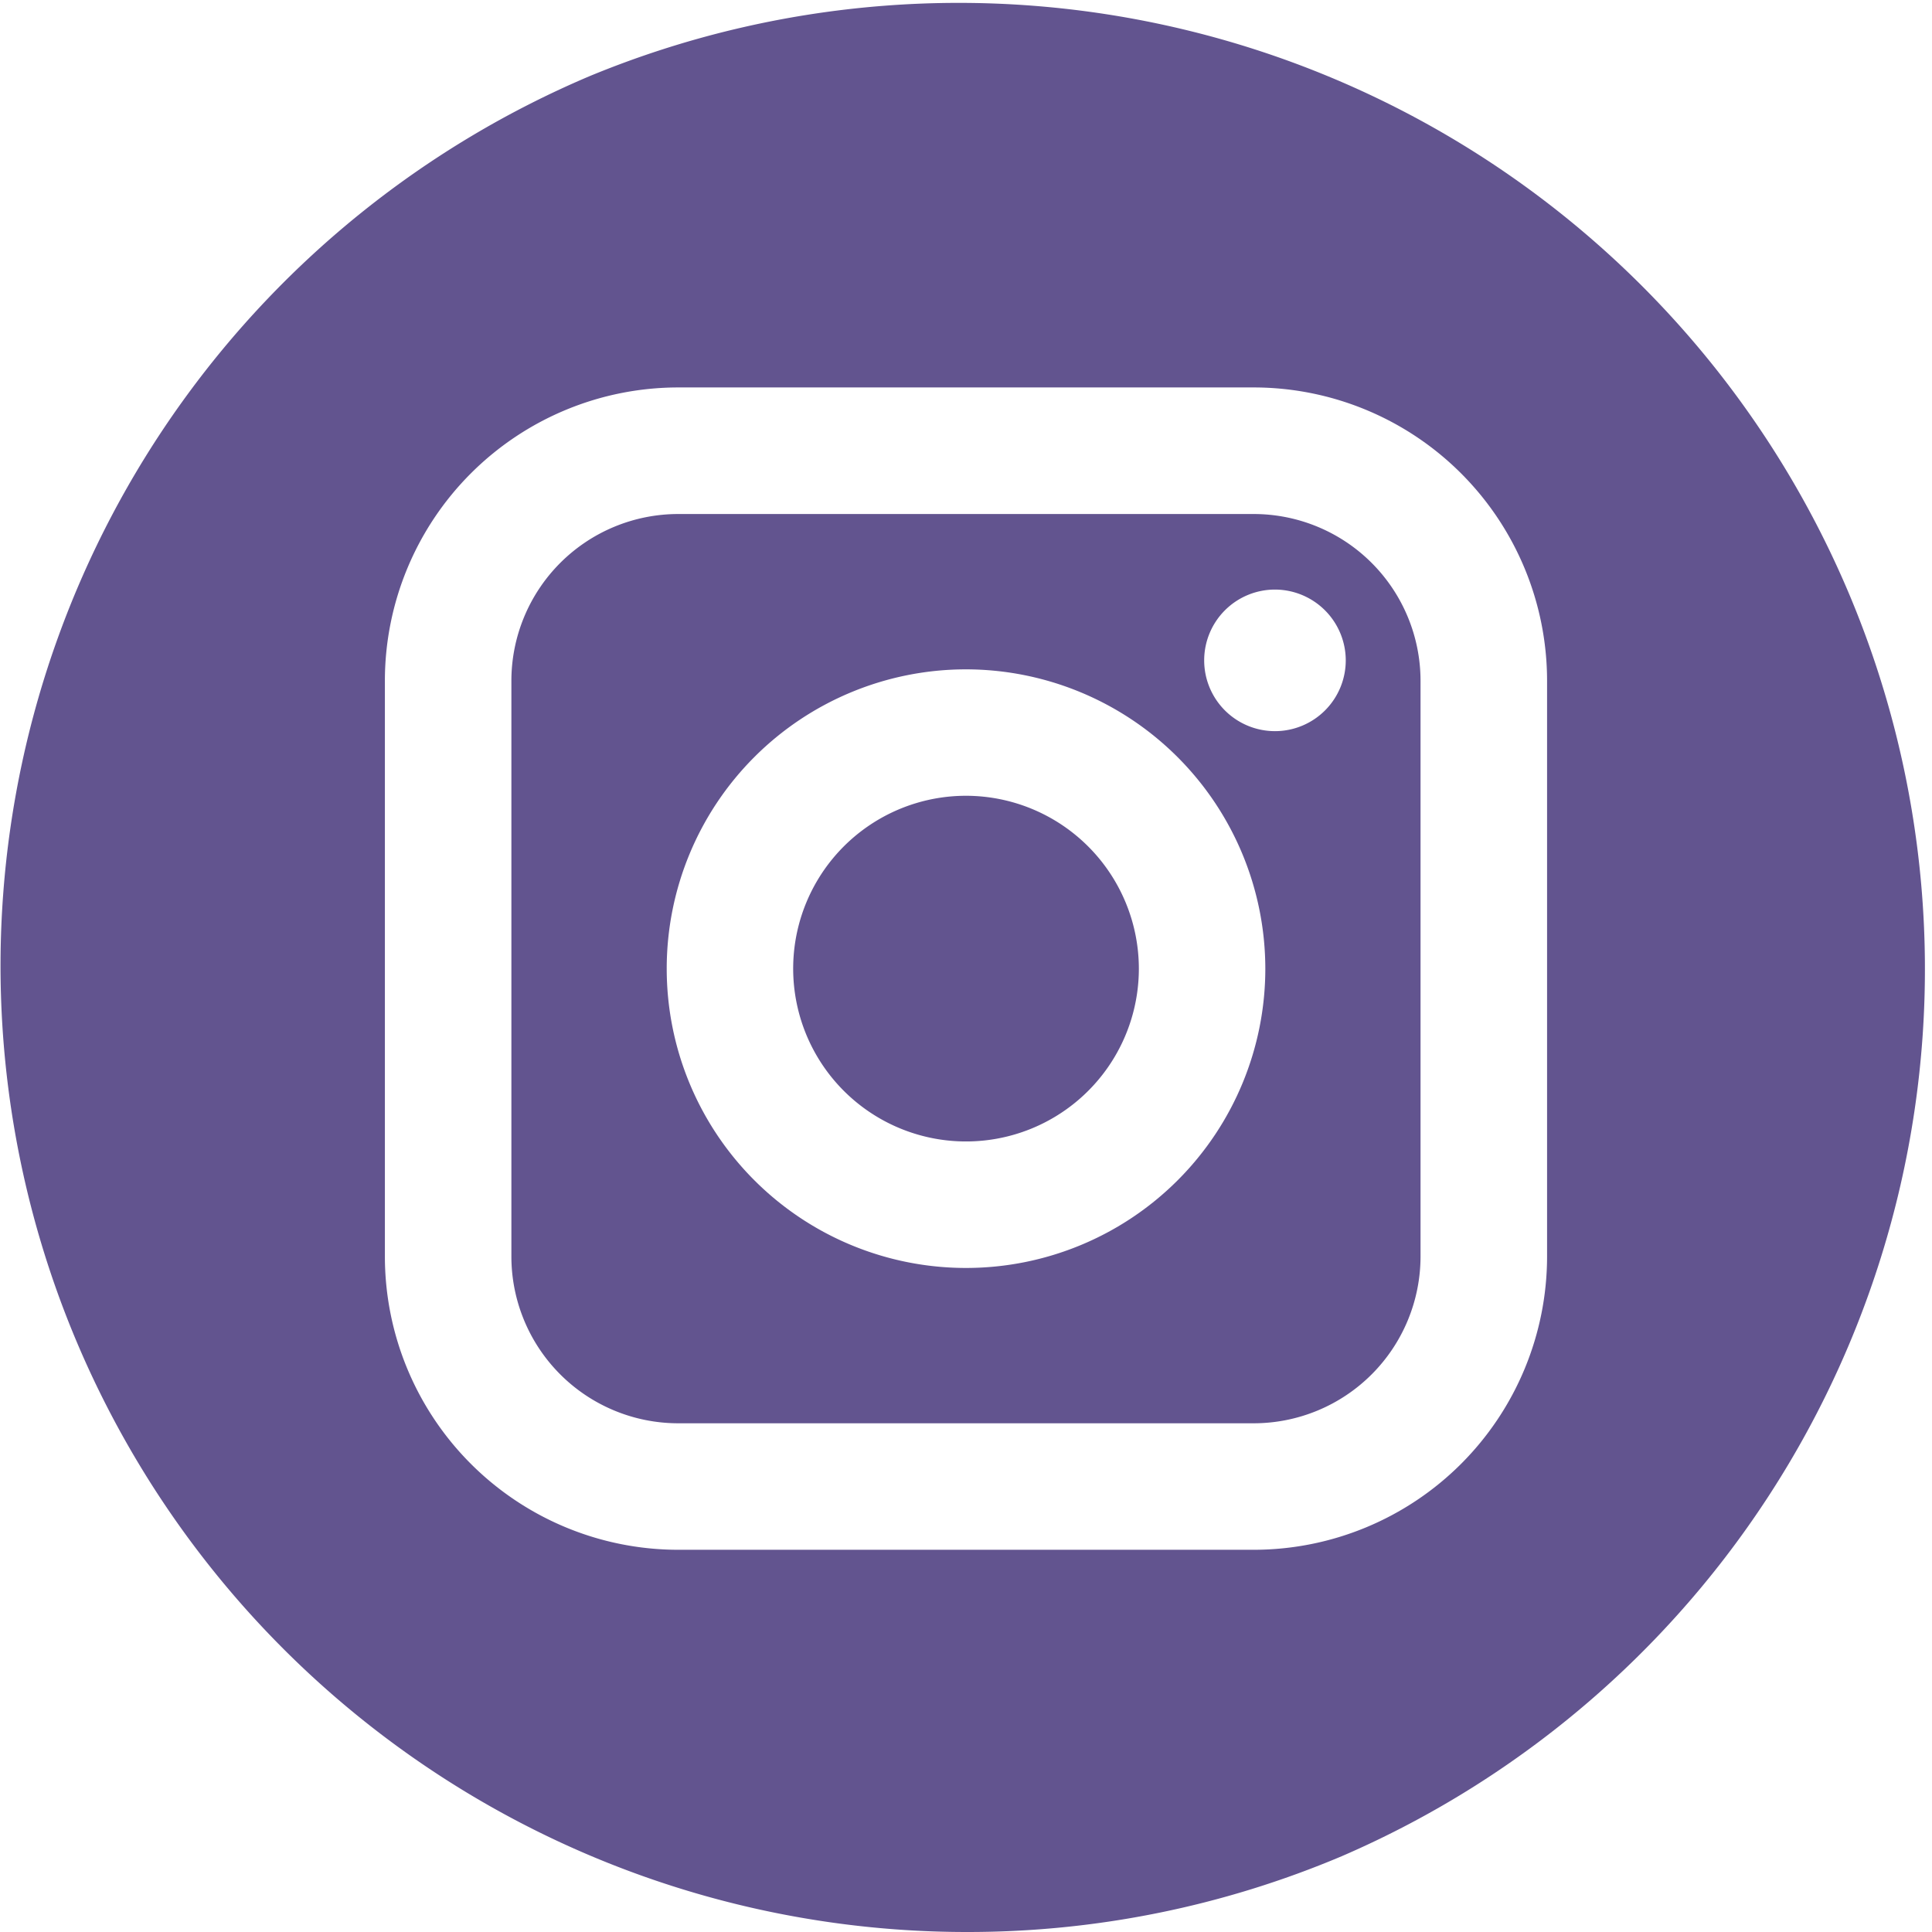 <svg id="Instagram" xmlns="http://www.w3.org/2000/svg" width="49.865" height="49.865" viewBox="0 0 49.865 49.865">
  <path id="Shape" d="M19.165,23.468H4.3a4.307,4.307,0,0,1-4.3-4.3V4.3A4.307,4.307,0,0,1,4.3,0H19.165a4.307,4.307,0,0,1,4.3,4.3V19.165A4.308,4.308,0,0,1,19.165,23.468ZM11.733,4.009a7.725,7.725,0,1,0,7.726,7.725A7.733,7.733,0,0,0,11.733,4.009ZM19.707,1.95a1.827,1.827,0,1,0,1.828,1.828A1.83,1.83,0,0,0,19.707,1.95Z" transform="translate(13.199 13.267)" fill="#62548f"/>
  <path id="Shape-2" data-name="Shape" d="M4.461,0A4.461,4.461,0,1,0,8.922,4.46,4.466,4.466,0,0,0,4.461,0Z" transform="translate(20.472 20.539)" fill="#62548f"/>
  <path id="Shape-3" data-name="Shape" d="M24.933,49.865a24.939,24.939,0,0,1-9.7-47.906A24.939,24.939,0,0,1,34.637,47.906,24.774,24.774,0,0,1,24.933,49.865ZM17.5,10a7.575,7.575,0,0,0-7.566,7.566V32.431A7.575,7.575,0,0,0,17.5,40H32.364a7.575,7.575,0,0,0,7.566-7.566V17.569A7.575,7.575,0,0,0,32.364,10Z" fill="#62548f"/>
</svg>
